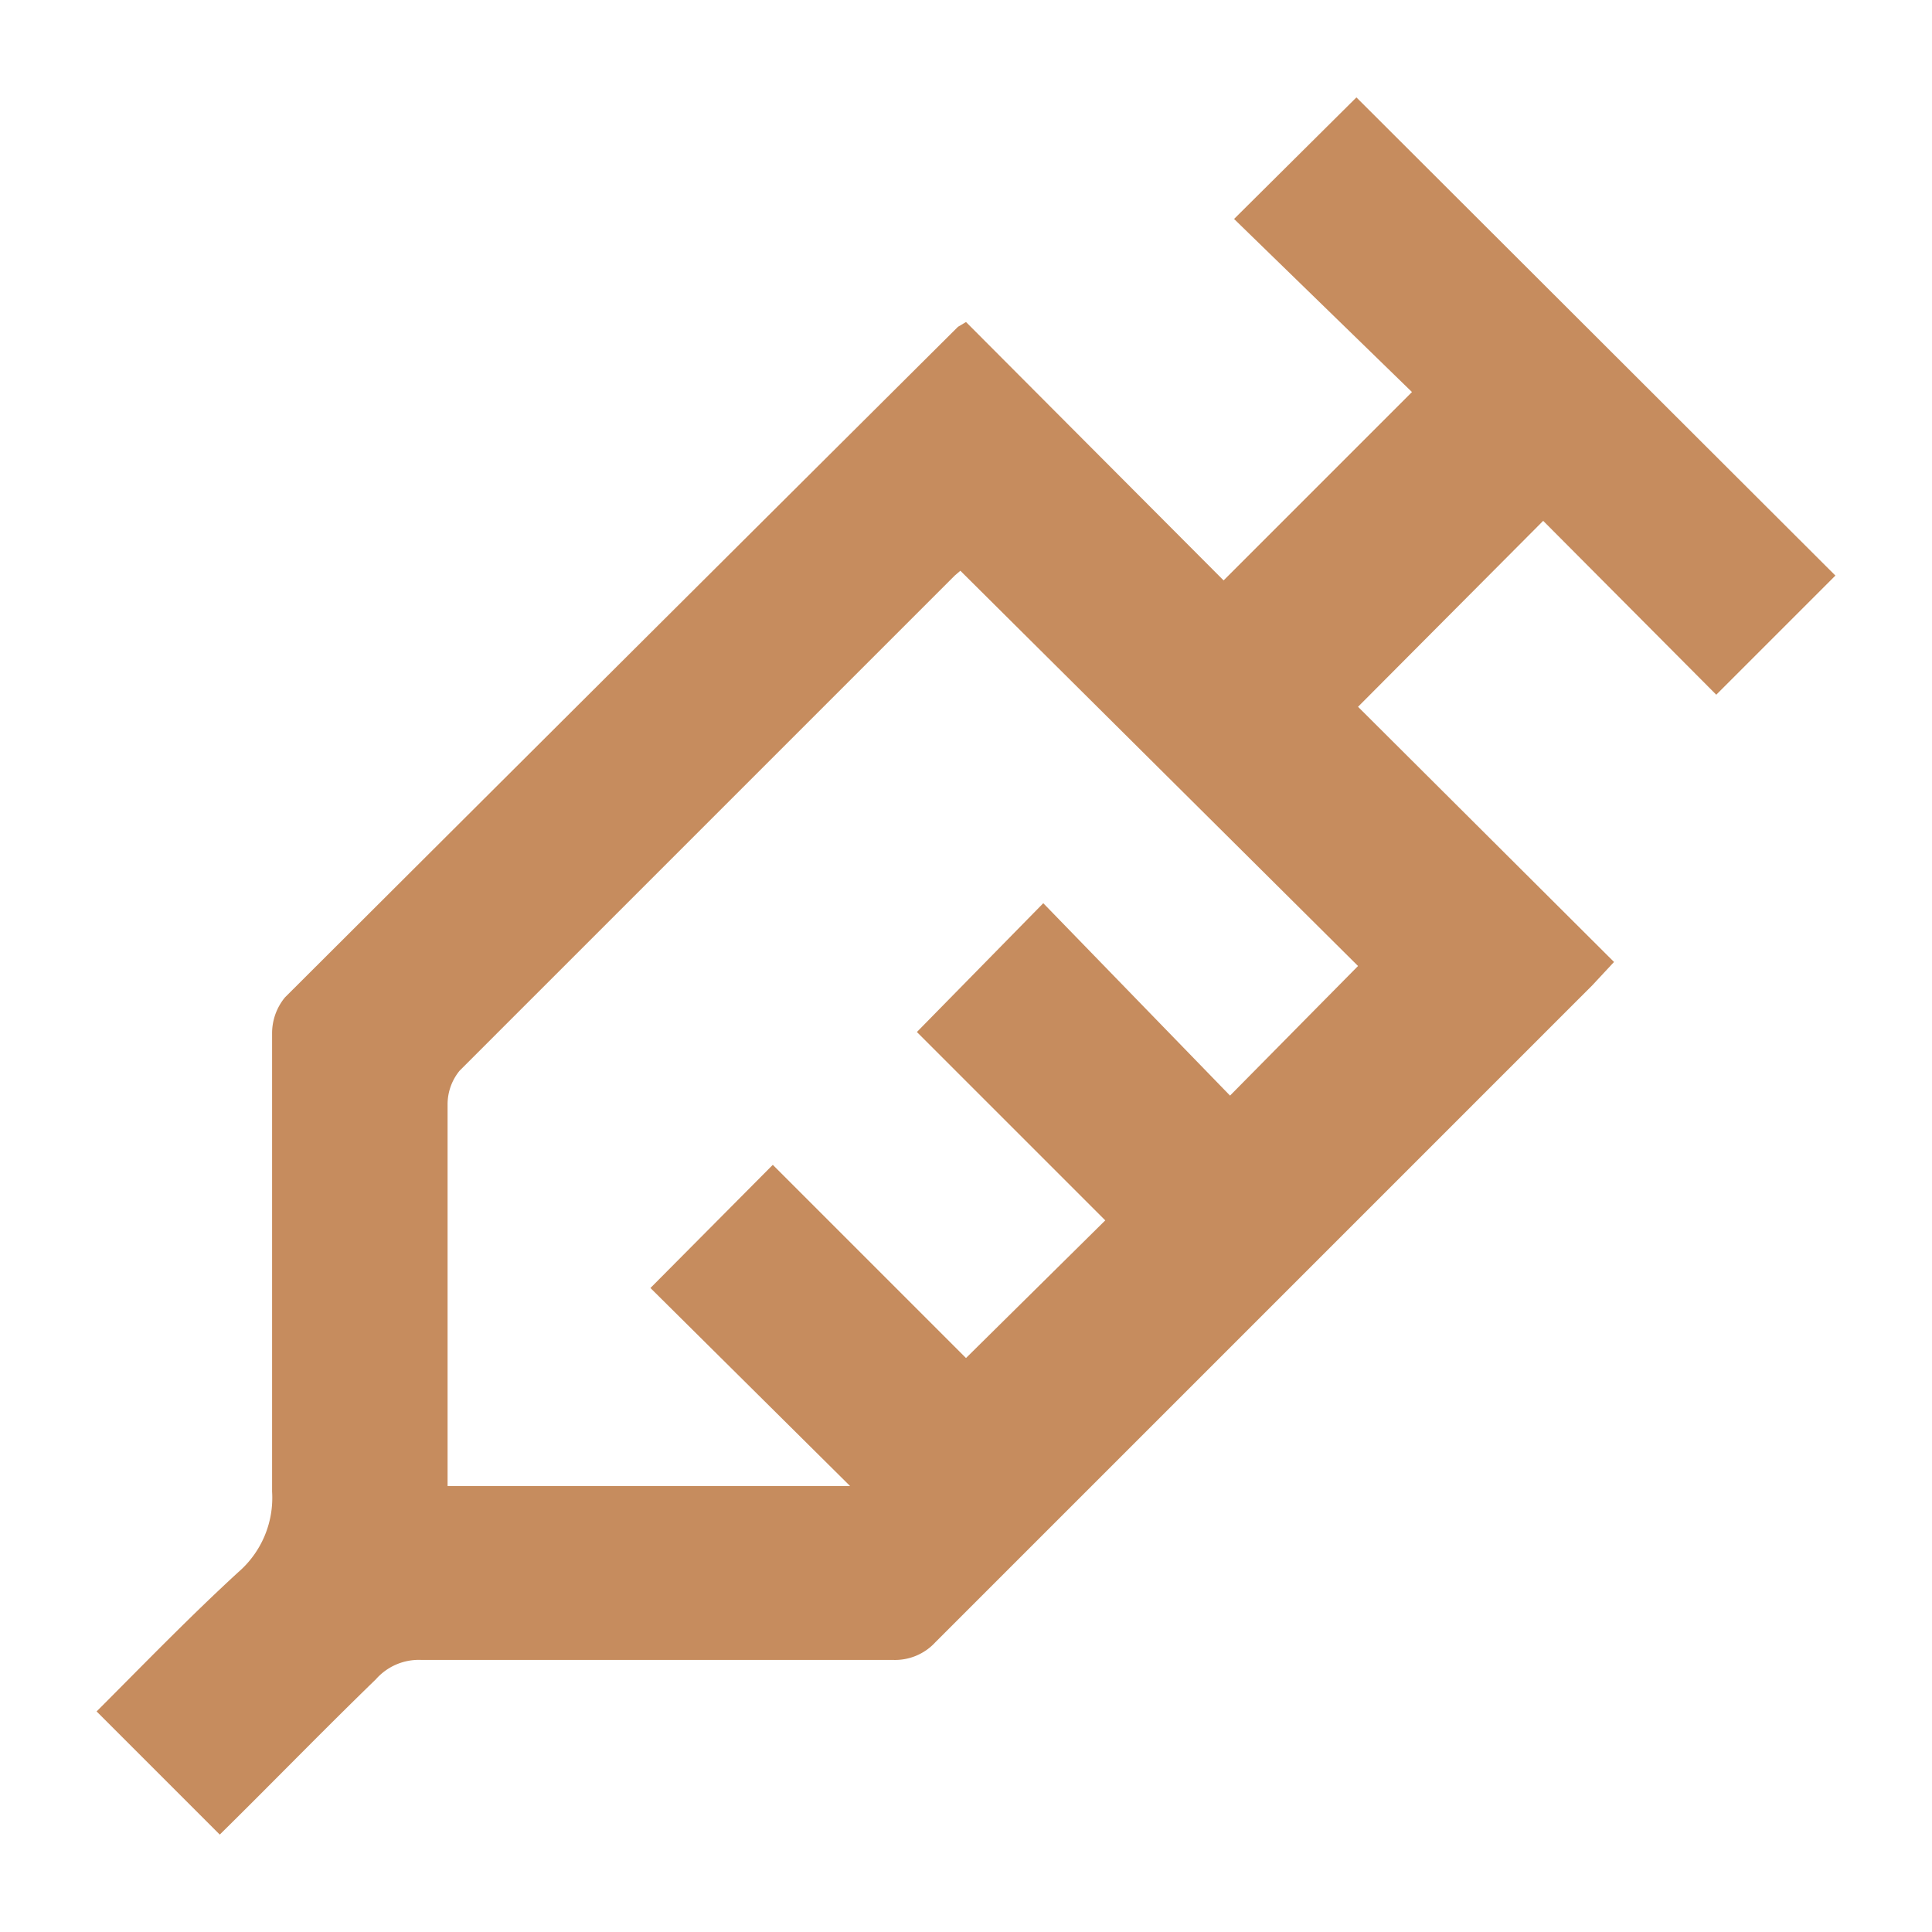 <svg id="Layer_1" data-name="Layer 1" xmlns="http://www.w3.org/2000/svg" viewBox="0 0 24 24"><title>icon</title><path fill="#c68c5e" d="M2.73,22.79L1.2,21.26c0.57-.57,1.15-1.17,1.76-1.73a1.22,1.22,0,0,0,.42-1c0-1.9,0-3.79,0-5.69a0.7,0.7,0,0,1,.16-0.45Q7.72,8.22,11.9,4.06L12,4l3.2,3.21,2.34-2.34L15.33,2.72l1.52-1.51L22.8,7.15,21.32,8.63,19.17,6.47l-2.3,2.31,3.18,3.17-0.27.29L11.62,20.4a0.68,0.68,0,0,1-.53.22H5.23a0.71,0.71,0,0,0-.56.24C4,21.51,3.38,22.15,2.73,22.79Zm11-7.63-2.34-2.34,1.57-1.6,2.32,2.39L16.87,12,11.93,7.09l-0.07.06Q8.79,10.22,5.71,13.3a0.66,0.66,0,0,0-.15.42c0,1,0,2,0,3,0,0.58,0,1.16,0,1.74h5L8.08,16l1.52-1.53L12,16.87Z"/></svg>